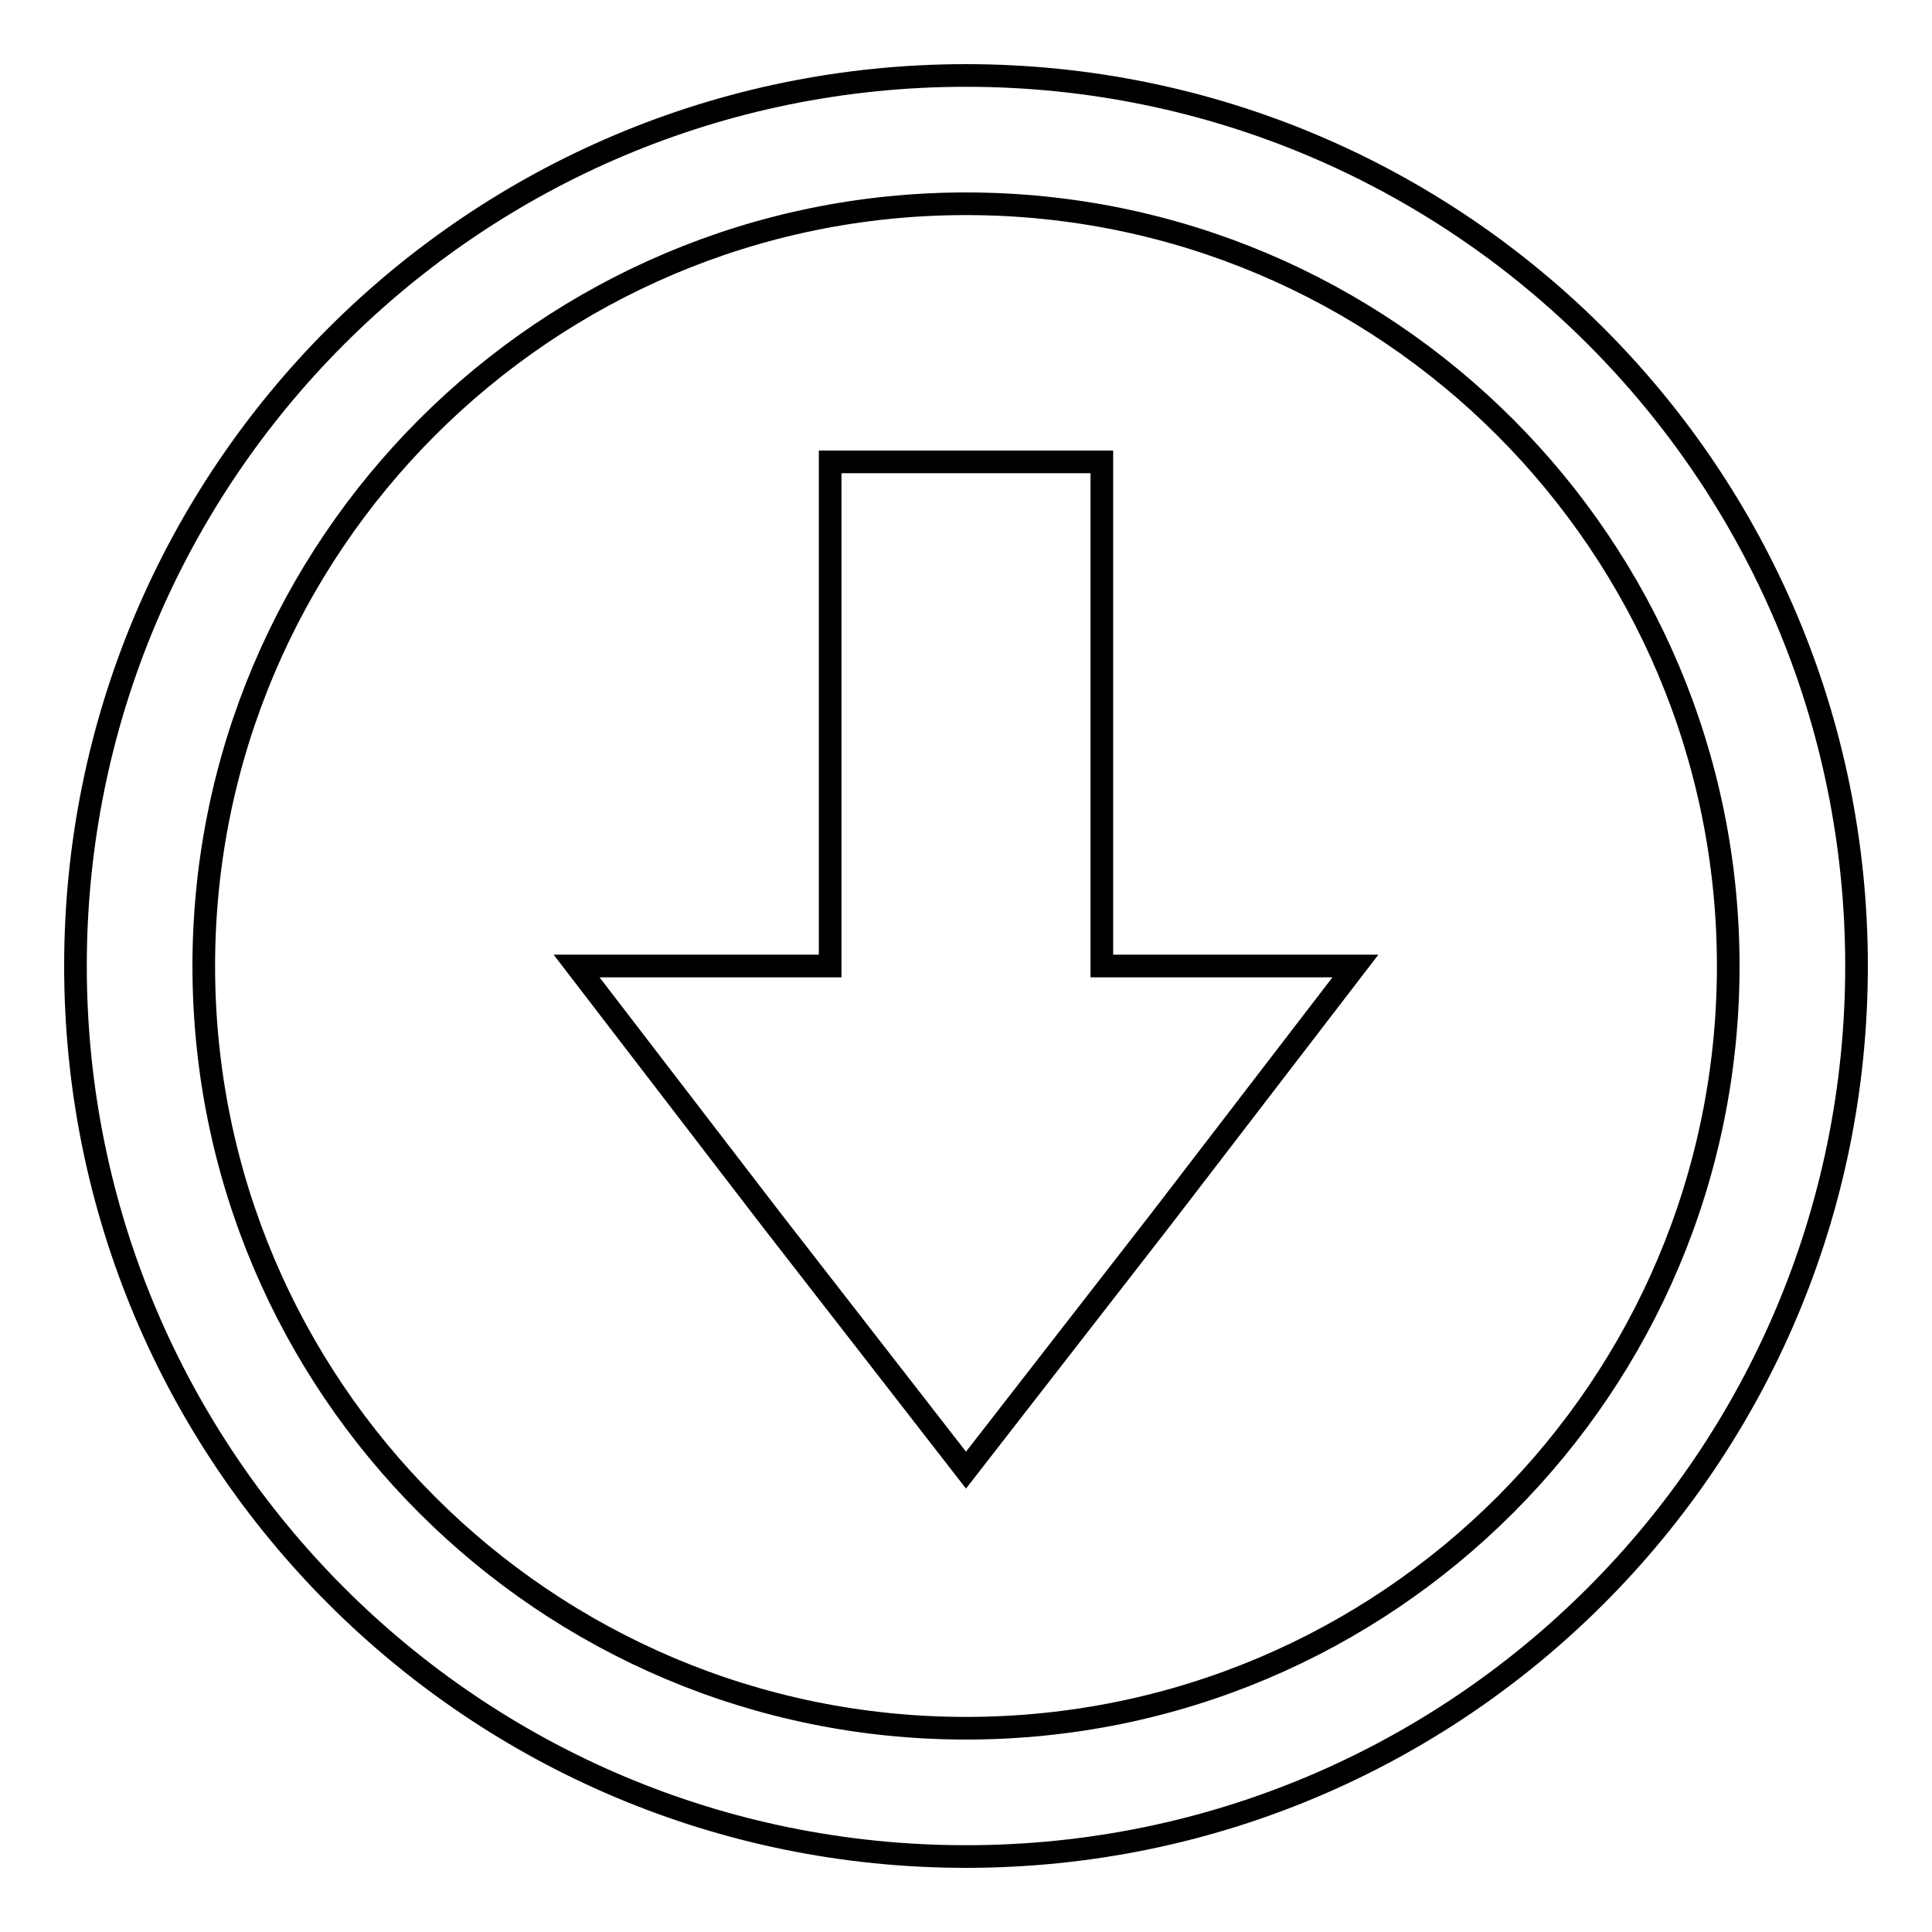 <?xml version="1.0" encoding="utf-8"?>
<!-- Svg Vector Icons : http://www.onlinewebfonts.com/icon -->
<!DOCTYPE svg PUBLIC "-//W3C//DTD SVG 1.1//EN" "http://www.w3.org/Graphics/SVG/1.1/DTD/svg11.dtd">
<svg version="1.1" xmlns="http://www.w3.org/2000/svg" xmlns:xlink="http://www.w3.org/1999/xlink" x="0px" y="0px" viewBox="0 0 256 256" enable-background="new 0 0 256 256" xml:space="preserve">
<g><g><path stroke-width="3" fill-opacity="0" stroke="#000000"  d="M128,246c-65.2,0-118-52.8-118-118C10,62.8,62.8,10,128,10c65.2,0,118,52.8,118,118C246,193.2,193.2,246,128,246L128,246z M128,229c55.8,0,101-45.2,101-101c0-55.7-45.2-101-101-101C72.3,27,27,72.3,27,128C27,183.8,72.3,229,128,229L128,229z M128,194.8l-25.8-33.2L76.4,128H110V61.2h36V128h33.6l-25.8,33.6L128,194.8L128,194.8z"/></g></g>
</svg>